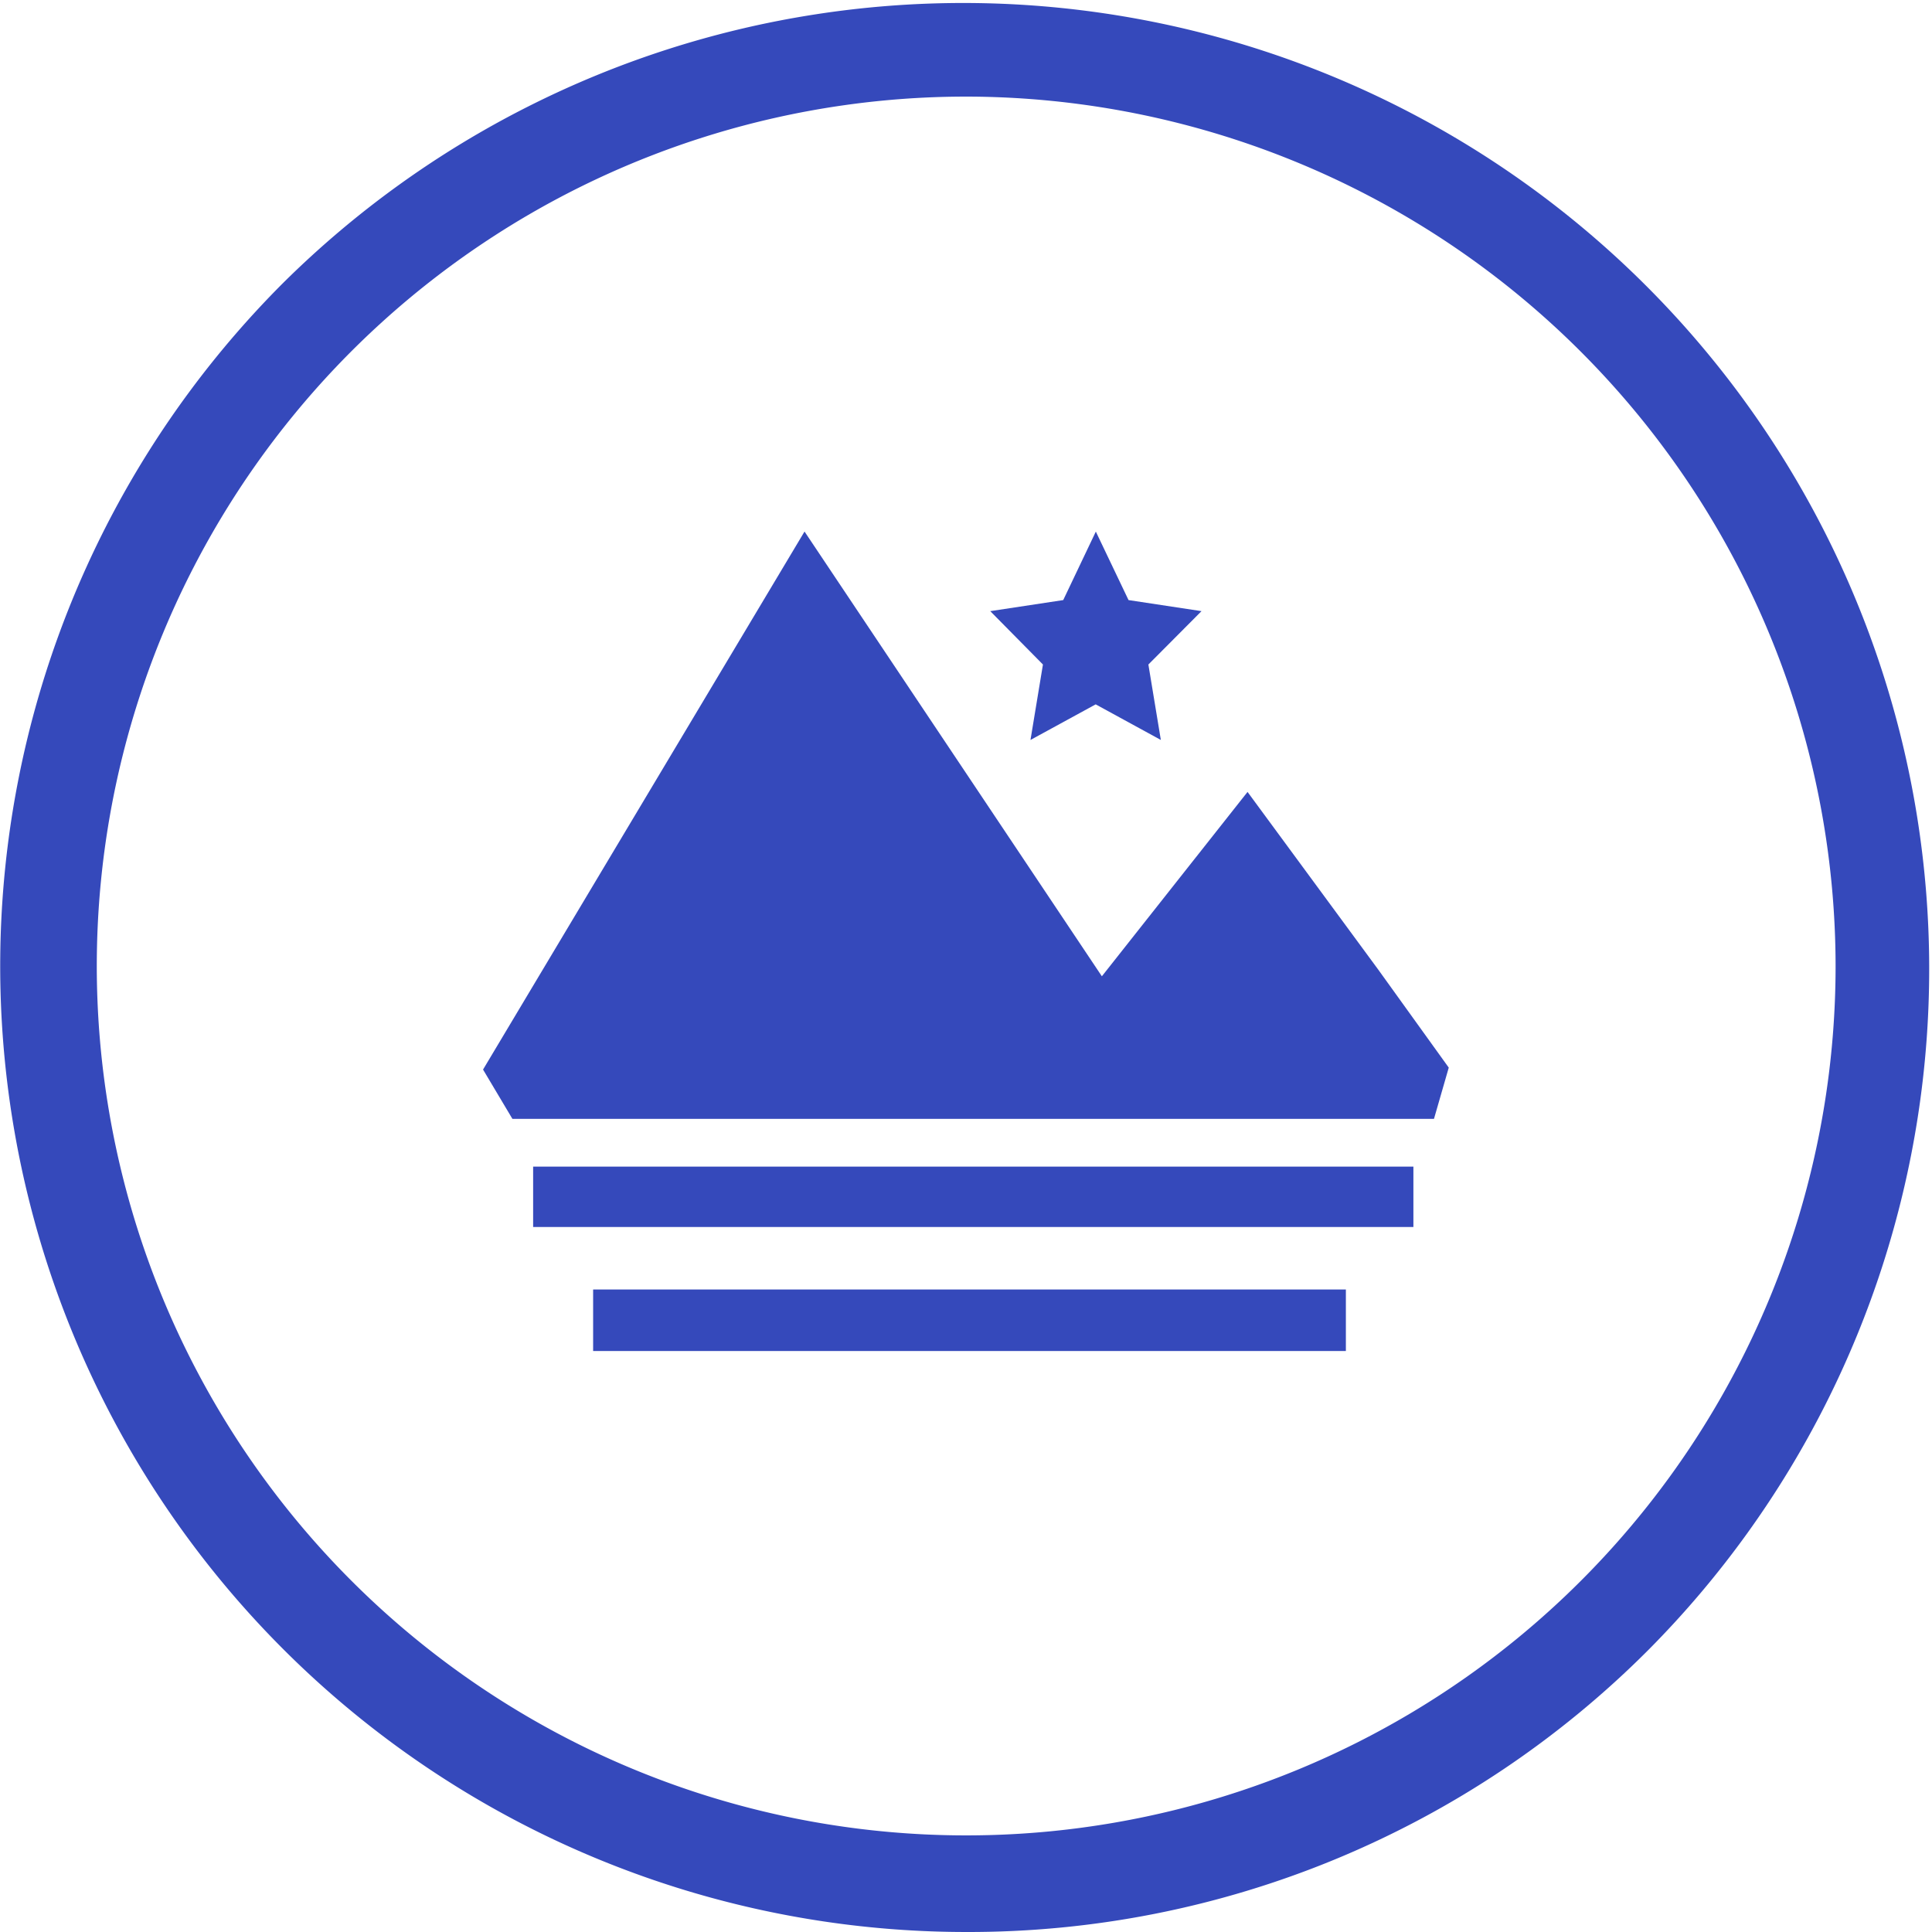 <?xml version="1.0" standalone="no"?><!DOCTYPE svg PUBLIC "-//W3C//DTD SVG 1.1//EN" "http://www.w3.org/Graphics/SVG/1.1/DTD/svg11.dtd"><svg t="1711446301998" class="icon" viewBox="0 0 1024 1024" version="1.1" xmlns="http://www.w3.org/2000/svg" p-id="68588" xmlns:xlink="http://www.w3.org/1999/xlink" width="32" height="32"><path d="M767.871 565.861L730.572 514.021l-69.35-94.285-77.209 97.715L426.418 281.728 256.025 566.885l15.565 26.138h488.447z m-453.503 117.76v32.435h398.975v-32.589H314.393z m434.764-65.28H282.572v32h466.559zM580.812 281.753l17.331 36.301 38.682 5.862-28.16 28.288 6.605 39.987-34.534-18.867-34.56 18.867 6.605-39.987-27.93-28.288 38.682-5.862z m0 0" fill="#3549bb" p-id="68589"></path><path d="M512.102 1023.998A511.999 511.999 0 0 1 150.067 149.965a511.999 511.999 0 0 1 724.069 724.069A508.646 508.646 0 0 1 512.102 1023.998z m0-972.798a460.799 460.799 0 1 0 460.799 460.799A461.311 461.311 0 0 0 512.102 51.2z" fill="#3549bb" p-id="68590"></path></svg>